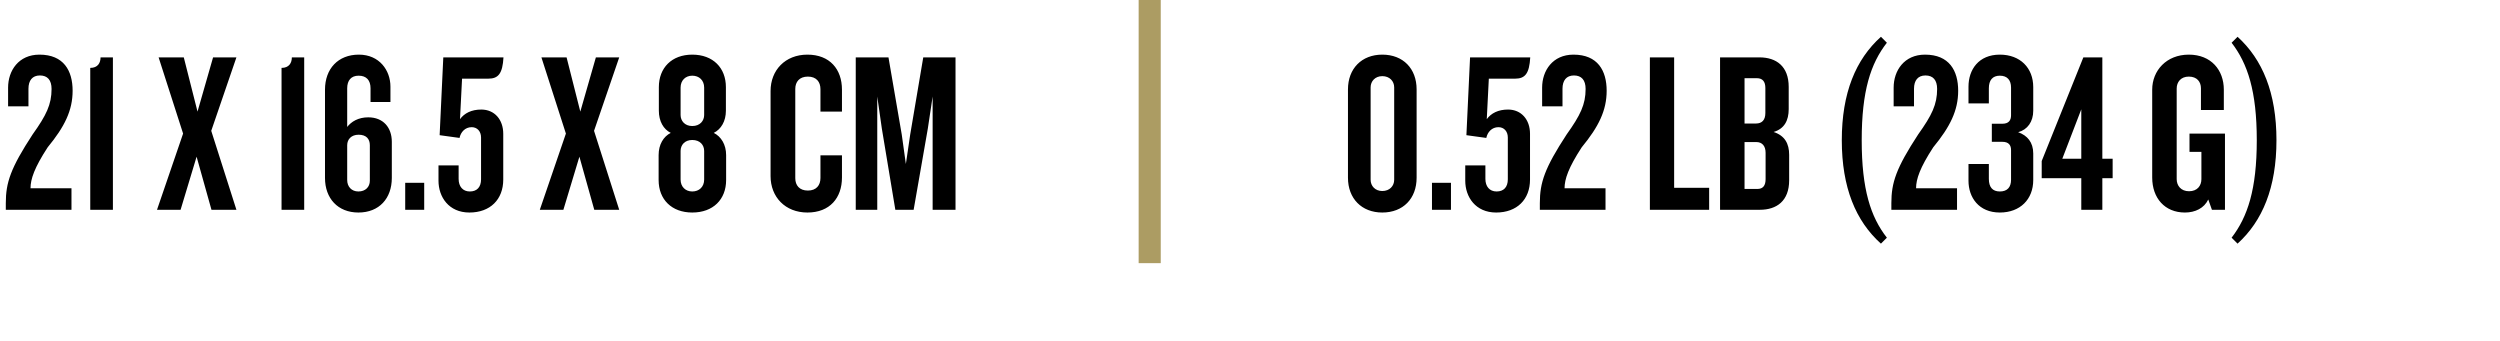 <svg xmlns="http://www.w3.org/2000/svg" fill="none" viewBox="0 0 646 88" height="88" width="646">
<path fill="black" d="M18.765 23.459C18.765 28.545 16.696 32.743 12.32 38.065C8.891 43.327 7.885 46.284 7.885 48.649H18.47V54.207H1.499V52.492C1.499 47.171 2.741 43.445 8.418 34.753C11.966 29.786 13.325 27.007 13.325 22.986C13.325 20.68 12.261 19.498 10.31 19.498C8.359 19.498 7.353 20.799 7.353 22.927V27.48H2.091V22.632C2.091 18.256 4.811 14.117 10.192 14.117C16.459 14.117 18.765 18.256 18.765 23.459ZM29.175 54.207H23.322V17.546C25.273 17.546 25.983 16.246 25.983 14.826H29.175V54.207ZM61.09 54.207H54.644L50.801 40.489L46.662 54.207H40.571L47.312 34.517L40.985 14.826H47.49L51.038 28.84L55.058 14.826H61.09L54.585 33.807L61.09 54.207ZM78.605 54.207H72.751V17.546C74.702 17.546 75.412 16.246 75.412 14.826H78.605V54.207ZM101.245 45.988C101.245 51.251 97.993 54.917 92.612 54.917C87.29 54.917 83.979 51.251 83.979 45.988V23.164C83.979 17.783 87.349 14.117 92.73 14.117C98.052 14.117 100.89 18.197 100.89 22.395V26.357H95.746V22.809C95.746 20.739 94.681 19.557 92.671 19.557C90.72 19.557 89.715 20.799 89.715 22.809V32.802C90.779 31.442 92.553 30.319 95.154 30.319C99.057 30.319 101.245 32.979 101.245 36.645V45.988ZM95.568 46.697V37.532C95.568 35.936 94.681 34.812 92.671 34.812C90.779 34.812 89.715 35.995 89.715 37.532V46.52C89.715 48.235 90.838 49.477 92.612 49.477C94.445 49.477 95.568 48.294 95.568 46.697ZM109.614 54.207H104.706V47.23H109.614V54.207ZM130.099 14.826C129.862 18.965 128.798 20.326 126.196 20.326H119.396L118.864 30.791C119.988 29.254 121.821 28.308 124.363 28.308C127.793 28.308 130.04 30.91 130.04 34.576V46.402C130.04 51.546 126.669 54.917 121.289 54.917C115.967 54.917 113.306 50.896 113.306 46.697V42.736H118.509V46.224C118.509 48.176 119.574 49.477 121.407 49.477C123.24 49.477 124.304 48.353 124.304 46.343V35.522C124.304 33.925 123.299 32.861 121.88 32.861C120.165 32.861 119.042 34.162 118.746 35.64L113.602 34.931L114.548 14.826H130.099ZM160.005 54.207H153.56L149.717 40.489L145.578 54.207H139.487L146.228 34.517L139.901 14.826H146.405L149.953 28.84L153.974 14.826H160.005L153.501 33.807L160.005 54.207ZM187.631 46.52C187.631 51.546 184.261 54.917 178.88 54.917C173.559 54.917 170.188 51.546 170.188 46.52V40.075C170.188 37.355 171.43 35.285 173.322 34.339C171.43 33.393 170.247 31.324 170.247 28.604V22.513C170.247 17.546 173.559 14.117 178.88 14.117C184.261 14.117 187.572 17.546 187.572 22.513V28.604C187.572 31.324 186.331 33.393 184.438 34.339C186.331 35.285 187.631 37.355 187.631 40.075V46.52ZM181.955 29.727V22.632C181.955 20.739 180.654 19.557 178.88 19.557C177.165 19.557 175.865 20.739 175.865 22.632V29.727C175.865 31.206 176.929 32.565 178.88 32.565C180.891 32.565 181.955 31.206 181.955 29.727ZM181.955 46.402V39.011C181.955 37.473 180.891 36.172 178.88 36.172C176.929 36.172 175.865 37.473 175.865 39.011V46.402C175.865 48.294 177.165 49.477 178.88 49.477C180.654 49.477 181.955 48.294 181.955 46.402ZM217.564 45.87C217.564 51.132 214.43 54.917 208.635 54.917C202.899 54.917 199.115 50.896 199.115 45.515V23.519C199.115 18.138 202.899 14.117 208.635 14.117C214.43 14.117 217.564 17.901 217.564 23.164V28.84H212.005V23.046C212.005 21.153 210.941 19.793 208.753 19.793C206.566 19.793 205.501 21.153 205.501 22.986V46.047C205.501 47.88 206.566 49.24 208.753 49.24C210.941 49.24 212.005 47.88 212.005 45.988V40.134H217.564V45.87ZM246.906 54.207H240.993V24.938L239.751 33.216L236.085 54.207H231.355L227.866 33.216L226.684 24.938V54.207H221.125V14.826H229.581L233.01 34.753L234.075 42.381L235.198 34.753L238.569 14.826H246.906V54.207Z"></path>
<path fill="black" d="M366.053 45.929C366.053 51.31 362.564 54.917 357.183 54.917C351.861 54.917 348.314 51.31 348.314 45.929V23.105C348.314 17.724 351.861 14.117 357.183 14.117C362.564 14.117 366.053 17.724 366.053 23.105V45.929ZM360.258 46.461V22.573C360.258 20.976 359.075 19.675 357.183 19.675C355.35 19.675 354.168 20.976 354.168 22.573V46.461C354.168 48.057 355.35 49.358 357.183 49.358C359.075 49.358 360.258 48.057 360.258 46.461ZM374.93 54.207H370.023V47.23H374.93V54.207ZM395.415 14.826C395.179 18.965 394.114 20.326 391.513 20.326H384.713L384.181 30.791C385.304 29.254 387.137 28.308 389.68 28.308C393.109 28.308 395.356 30.91 395.356 34.576V46.402C395.356 51.546 391.986 54.917 386.605 54.917C381.283 54.917 378.622 50.896 378.622 46.697V42.736H383.826V46.224C383.826 48.176 384.89 49.477 386.723 49.477C388.556 49.477 389.621 48.353 389.621 46.343V35.522C389.621 33.925 388.615 32.861 387.196 32.861C385.481 32.861 384.358 34.162 384.062 35.64L378.918 34.931L379.864 14.826H395.415ZM415.161 23.459C415.161 28.545 413.091 32.743 408.716 38.065C405.286 43.327 404.281 46.284 404.281 48.649H414.865V54.207H397.895V52.492C397.895 47.171 399.137 43.445 404.813 34.753C408.361 29.786 409.721 27.007 409.721 22.986C409.721 20.68 408.657 19.498 406.705 19.498C404.754 19.498 403.749 20.799 403.749 22.927V27.48H398.486V22.632C398.486 18.256 401.206 14.117 406.587 14.117C412.855 14.117 415.161 18.256 415.161 23.459ZM441.645 54.207H426.33V14.826H432.598V48.531H441.645V54.207ZM462.319 46.579C462.319 51.96 459.067 54.207 454.75 54.207H444.462V14.826H454.632C459.008 14.826 462.201 17.133 462.201 22.454V28.19C462.201 31.146 461.077 33.275 458.298 34.103C461.196 35.049 462.319 37.118 462.319 40.016V46.579ZM456.17 29.195V22.75C456.17 21.094 455.46 20.207 453.982 20.207H450.789V31.915H453.745C455.283 31.915 456.17 31.028 456.17 29.195ZM456.229 46.284V39.484C456.229 37.71 455.342 36.705 453.804 36.705H450.789V48.826H454.1C455.578 48.826 456.229 47.939 456.229 46.284ZM487.569 61.421L486.032 62.958C479.527 57.104 475.92 48.471 475.92 36.231C475.92 23.992 479.527 15.359 486.032 9.505L487.569 11.042C483.371 16.423 481.065 23.519 481.065 36.231C481.065 48.944 483.371 56.04 487.569 61.421ZM505.993 23.459C505.993 28.545 503.923 32.743 499.547 38.065C496.118 43.327 495.113 46.284 495.113 48.649H505.697V54.207H488.727V52.492C488.727 47.171 489.968 43.445 495.645 34.753C499.193 29.786 500.553 27.007 500.553 22.986C500.553 20.68 499.488 19.498 497.537 19.498C495.586 19.498 494.58 20.799 494.58 22.927V27.48H489.318V22.632C489.318 18.256 492.038 14.117 497.419 14.117C503.686 14.117 505.993 18.256 505.993 23.459ZM525.39 46.52C525.39 51.487 522.02 54.917 516.757 54.917C511.318 54.917 508.657 51.014 508.657 46.697V42.381H513.919V46.224C513.919 48.353 514.865 49.477 516.757 49.477C518.709 49.477 519.655 48.353 519.655 46.461V38.774C519.655 37.532 519.064 36.645 517.408 36.645H514.688V31.974H517.408C519.064 31.974 519.655 31.087 519.655 29.786V22.632C519.655 20.739 518.709 19.557 516.757 19.557C514.865 19.557 513.919 20.739 513.919 22.809V26.712H508.657V22.395C508.657 18.02 511.258 14.117 516.757 14.117C522.02 14.117 525.39 17.546 525.39 22.513V28.604C525.39 31.442 523.912 33.511 521.488 34.162C523.853 34.99 525.39 36.764 525.39 39.661V46.52ZM545.906 46.047H543.245V54.207H537.805V46.047H527.576V41.612L538.338 14.826H543.245V41.021H545.906V46.047ZM537.805 41.021V28.249L532.898 41.021H537.805ZM574.933 54.207H571.562L570.616 51.546C569.552 53.793 567.246 54.917 564.585 54.917C559.381 54.917 556.129 51.191 556.129 45.87V23.164C556.129 18.256 559.795 14.117 565.59 14.117C571.385 14.117 574.637 18.138 574.637 23.164V28.426H568.724V22.809C568.724 21.153 567.719 19.793 565.59 19.793C563.521 19.793 562.456 21.212 562.456 22.868V46.284C562.456 47.998 563.58 49.417 565.649 49.417C567.778 49.417 568.842 47.998 568.842 46.284V39.247H565.767V34.517H574.933V54.207ZM588.237 36.231C588.237 48.471 584.63 57.104 578.185 62.958L576.647 61.421C580.786 56.04 583.152 48.944 583.152 36.231C583.152 23.519 580.786 16.423 576.647 11.042L578.185 9.505C584.63 15.359 588.237 23.992 588.237 36.231Z"></path>
<line stroke-width="5.71" stroke="#AC9C63" y2="68" x2="297.081" y1="1.24795e-07" x1="297.081"></line>
</svg>
